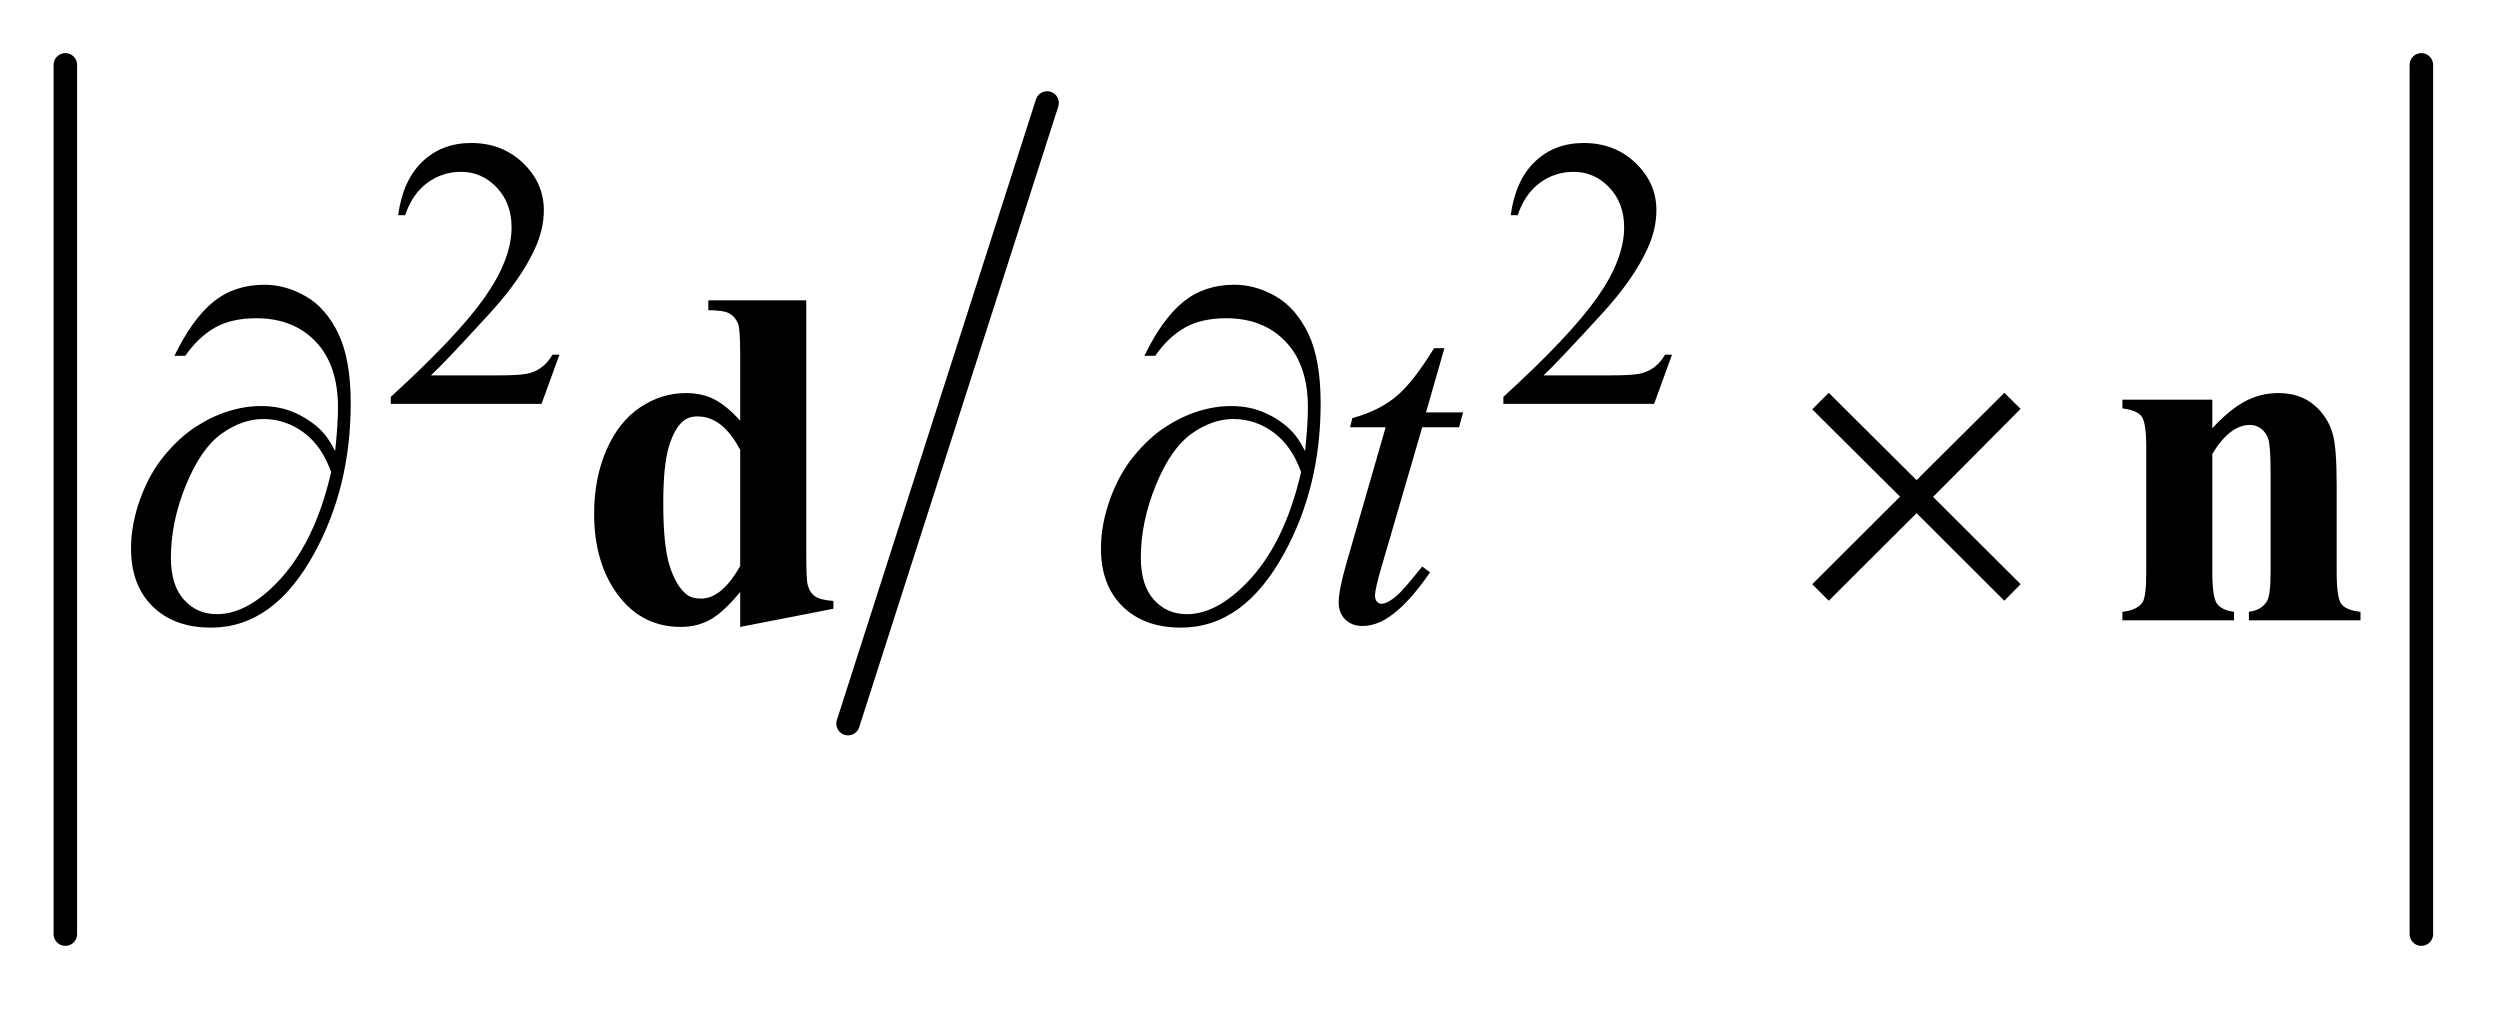 <?xml version="1.0" encoding="UTF-8"?>
<!DOCTYPE svg PUBLIC '-//W3C//DTD SVG 1.0//EN'
          'http://www.w3.org/TR/2001/REC-SVG-20010904/DTD/svg10.dtd'>
<svg stroke-dasharray="none" shape-rendering="auto" xmlns="http://www.w3.org/2000/svg" font-family="'Dialog'" text-rendering="auto" width="73" fill-opacity="1" color-interpolation="auto" color-rendering="auto" preserveAspectRatio="xMidYMid meet" font-size="12px" viewBox="0 0 73 30" fill="black" xmlns:xlink="http://www.w3.org/1999/xlink" stroke="black" image-rendering="auto" stroke-miterlimit="10" stroke-linecap="square" stroke-linejoin="miter" font-style="normal" stroke-width="1" height="30" stroke-dashoffset="0" font-weight="normal" stroke-opacity="1"
><!--Generated by the Batik Graphics2D SVG Generator--><defs id="genericDefs"
  /><g
  ><defs id="defs1"
    ><clipPath clipPathUnits="userSpaceOnUse" id="clipPath1"
      ><path d="M0.997 1.441 L47.238 1.441 L47.238 20.093 L0.997 20.093 L0.997 1.441 Z"
      /></clipPath
      ><clipPath clipPathUnits="userSpaceOnUse" id="clipPath2"
      ><path d="M31.949 46.051 L31.949 641.949 L1514.051 641.949 L1514.051 46.051 Z"
      /></clipPath
    ></defs
    ><g stroke-width="14" transform="scale(1.576,1.576) translate(-0.997,-1.441) matrix(0.031,0,0,0.031,0,0)" stroke-linejoin="round" stroke-linecap="round"
    ><line y2="479" fill="none" x1="658" clip-path="url(#clipPath2)" x2="539" y1="108"
    /></g
    ><g stroke-width="14" transform="matrix(0.049,0,0,0.049,-1.571,-2.271)" stroke-linejoin="round" stroke-linecap="round"
    ><line y2="603" fill="none" x1="71" clip-path="url(#clipPath2)" x2="71" y1="85"
    /></g
    ><g stroke-width="14" transform="matrix(0.049,0,0,0.049,-1.571,-2.271)" stroke-linejoin="round" stroke-linecap="round"
    ><line y2="603" fill="none" x1="1475" clip-path="url(#clipPath2)" x2="1475" y1="85"
    /></g
    ><g transform="matrix(0.049,0,0,0.049,-1.571,-2.271)"
    ><path d="M231.781 315.172 Q233.469 299.281 233.469 289.156 Q233.469 263.844 220.18 249.922 Q206.891 236 184.812 236 Q169.906 236 160.062 241.625 Q150.219 247.25 142.484 258.359 L136.016 258.359 Q146.844 236.141 159.359 226.086 Q171.875 216.031 189.594 216.031 Q202.25 216.031 214.273 222.922 Q226.297 229.812 233.68 245.141 Q241.062 260.469 241.062 286.766 Q241.062 336.406 219.406 375.922 Q195.219 420.359 157.812 420.359 Q135.875 420.359 123.008 407.703 Q110.141 395.047 110.141 373.25 Q110.141 358.766 115.625 343.648 Q121.109 328.531 130.039 317.773 Q138.969 307.016 148.602 300.758 Q158.234 294.5 168.148 291.406 Q178.062 288.312 187.625 288.312 Q199.297 288.312 208.578 292.672 Q217.859 297.031 224.047 303.5 Q227.844 307.438 231.781 315.172 ZM229.391 327.688 Q223.906 312.078 213.008 304.062 Q202.109 296.047 189.031 296.047 Q176.375 296.047 164.07 304.836 Q151.766 313.625 142.836 335.492 Q133.906 357.359 133.906 378.734 Q133.906 395.047 141.641 403.695 Q149.375 412.344 161.328 412.344 Q178.625 412.344 196.625 394.062 Q219.547 370.719 229.391 327.688 ZM809.781 315.172 Q811.469 299.281 811.469 289.156 Q811.469 263.844 798.18 249.922 Q784.891 236 762.812 236 Q747.906 236 738.062 241.625 Q728.219 247.25 720.484 258.359 L714.016 258.359 Q724.844 236.141 737.359 226.086 Q749.875 216.031 767.594 216.031 Q780.25 216.031 792.273 222.922 Q804.297 229.812 811.68 245.141 Q819.062 260.469 819.062 286.766 Q819.062 336.406 797.406 375.922 Q773.219 420.359 735.812 420.359 Q713.875 420.359 701.008 407.703 Q688.141 395.047 688.141 373.25 Q688.141 358.766 693.625 343.648 Q699.109 328.531 708.039 317.773 Q716.969 307.016 726.602 300.758 Q736.234 294.5 746.148 291.406 Q756.062 288.312 765.625 288.312 Q777.297 288.312 786.578 292.672 Q795.859 297.031 802.047 303.5 Q805.844 307.438 809.781 315.172 ZM807.391 327.688 Q801.906 312.078 791.008 304.062 Q780.109 296.047 767.031 296.047 Q754.375 296.047 742.07 304.836 Q729.766 313.625 720.836 335.492 Q711.906 357.359 711.906 378.734 Q711.906 395.047 719.641 403.695 Q727.375 412.344 739.328 412.344 Q756.625 412.344 774.625 394.062 Q797.547 370.719 807.391 327.688 ZM1121.859 280.438 L1174.172 332.469 L1226.484 280.438 L1236.188 290 L1184.016 342.453 L1236.188 394.484 L1226.484 404.328 L1174.172 352.156 L1121.859 404.328 L1112.016 394.484 L1164.328 342.312 L1112.016 290.281 L1121.859 280.438 Z" stroke="none" clip-path="url(#clipPath2)"
    /></g
    ><g transform="matrix(0.049,0,0,0.049,-1.571,-2.271)"
    ><path d="M365.453 257.688 L354.781 287 L264.938 287 L264.938 282.844 Q304.578 246.688 320.75 223.773 Q336.922 200.859 336.922 181.875 Q336.922 167.391 328.055 158.07 Q319.188 148.75 306.828 148.75 Q295.594 148.75 286.672 155.32 Q277.75 161.891 273.484 174.578 L269.328 174.578 Q272.125 153.812 283.75 142.688 Q295.375 131.562 312.781 131.562 Q331.312 131.562 343.727 143.469 Q356.141 155.375 356.141 171.547 Q356.141 183.125 350.75 194.688 Q342.438 212.875 323.797 233.203 Q295.828 263.75 288.859 270.047 L328.625 270.047 Q340.75 270.047 345.633 269.148 Q350.516 268.25 354.445 265.492 Q358.375 262.734 361.297 257.688 L365.453 257.688 ZM1028.453 257.688 L1017.781 287 L927.938 287 L927.938 282.844 Q967.578 246.688 983.75 223.773 Q999.922 200.859 999.922 181.875 Q999.922 167.391 991.055 158.07 Q982.188 148.75 969.828 148.75 Q958.594 148.75 949.672 155.32 Q940.75 161.891 936.484 174.578 L932.328 174.578 Q935.125 153.812 946.75 142.688 Q958.375 131.562 975.781 131.562 Q994.312 131.562 1006.727 143.469 Q1019.141 155.375 1019.141 171.547 Q1019.141 183.125 1013.75 194.688 Q1005.438 212.875 986.797 233.203 Q958.828 263.75 951.859 270.047 L991.625 270.047 Q1003.75 270.047 1008.633 269.148 Q1013.516 268.25 1017.445 265.492 Q1021.375 262.734 1024.297 257.688 L1028.453 257.688 Z" stroke="none" clip-path="url(#clipPath2)"
    /></g
    ><g transform="matrix(0.049,0,0,0.049,-1.571,-2.271)"
    ><path d="M892.812 253.859 L881.844 292.109 L903.922 292.109 L901.531 300.969 L879.594 300.969 L855.406 383.938 Q851.469 397.297 851.469 401.234 Q851.469 403.625 852.594 404.891 Q853.719 406.156 855.266 406.156 Q858.781 406.156 864.547 401.234 Q867.922 398.422 879.594 383.938 L884.234 387.453 Q871.297 406.297 859.766 414.031 Q851.891 419.375 843.875 419.375 Q837.688 419.375 833.75 415.508 Q829.812 411.641 829.812 405.594 Q829.812 398 834.312 382.391 L857.797 300.969 L836.562 300.969 L837.969 295.484 Q853.438 291.266 863.703 282.898 Q873.969 274.531 886.625 253.859 L892.812 253.859 Z" stroke="none" clip-path="url(#clipPath2)"
    /></g
    ><g transform="matrix(0.049,0,0,0.049,-1.571,-2.271)"
    ><path d="M512.531 225.312 L512.531 376.625 Q512.531 391.953 513.375 394.766 Q514.5 399.406 517.664 401.656 Q520.828 403.906 528.703 404.469 L528.703 409.109 L473.156 419.938 L473.156 399.125 Q463.172 411.219 455.367 415.578 Q447.562 419.938 437.719 419.938 Q412.547 419.938 397.922 397.438 Q386.109 379.156 386.109 352.578 Q386.109 331.344 393.422 314.539 Q400.734 297.734 413.461 289.156 Q426.188 280.578 440.812 280.578 Q450.234 280.578 457.547 284.234 Q464.859 287.891 473.156 297.031 L473.156 257.375 Q473.156 242.328 471.891 239.234 Q470.203 235.156 466.828 233.188 Q463.453 231.219 454.172 231.219 L454.172 225.312 L512.531 225.312 ZM473.156 314.469 Q462.75 294.5 447.703 294.5 Q442.5 294.5 439.125 297.312 Q433.922 301.672 430.617 312.641 Q427.312 323.609 427.312 346.25 Q427.312 371.141 430.969 383.094 Q434.625 395.047 440.953 400.391 Q444.188 403.062 449.812 403.062 Q462.188 403.062 473.156 383.656 L473.156 314.469 ZM1350.422 284.516 L1350.422 301.531 Q1360.547 290.562 1369.828 285.57 Q1379.109 280.578 1389.797 280.578 Q1402.594 280.578 1411.031 287.68 Q1419.469 294.781 1422.281 305.328 Q1424.531 313.344 1424.531 336.125 L1424.531 387.312 Q1424.531 402.5 1427.273 406.227 Q1430.016 409.953 1438.734 410.938 L1438.734 416 L1372.219 416 L1372.219 410.938 Q1379.672 409.953 1382.906 404.75 Q1385.156 401.234 1385.156 387.312 L1385.156 328.812 Q1385.156 312.641 1383.891 308.422 Q1382.625 304.203 1379.602 301.883 Q1376.578 299.562 1372.922 299.562 Q1360.828 299.562 1350.422 316.859 L1350.422 387.312 Q1350.422 402.078 1353.164 406.016 Q1355.906 409.953 1363.359 410.938 L1363.359 416 L1296.844 416 L1296.844 410.938 Q1305.141 410.094 1308.656 405.594 Q1311.047 402.5 1311.047 387.312 L1311.047 313.062 Q1311.047 298.156 1308.305 294.5 Q1305.562 290.844 1296.844 289.719 L1296.844 284.516 L1350.422 284.516 Z" stroke="none" clip-path="url(#clipPath2)"
    /></g
  ></g
></svg
>

